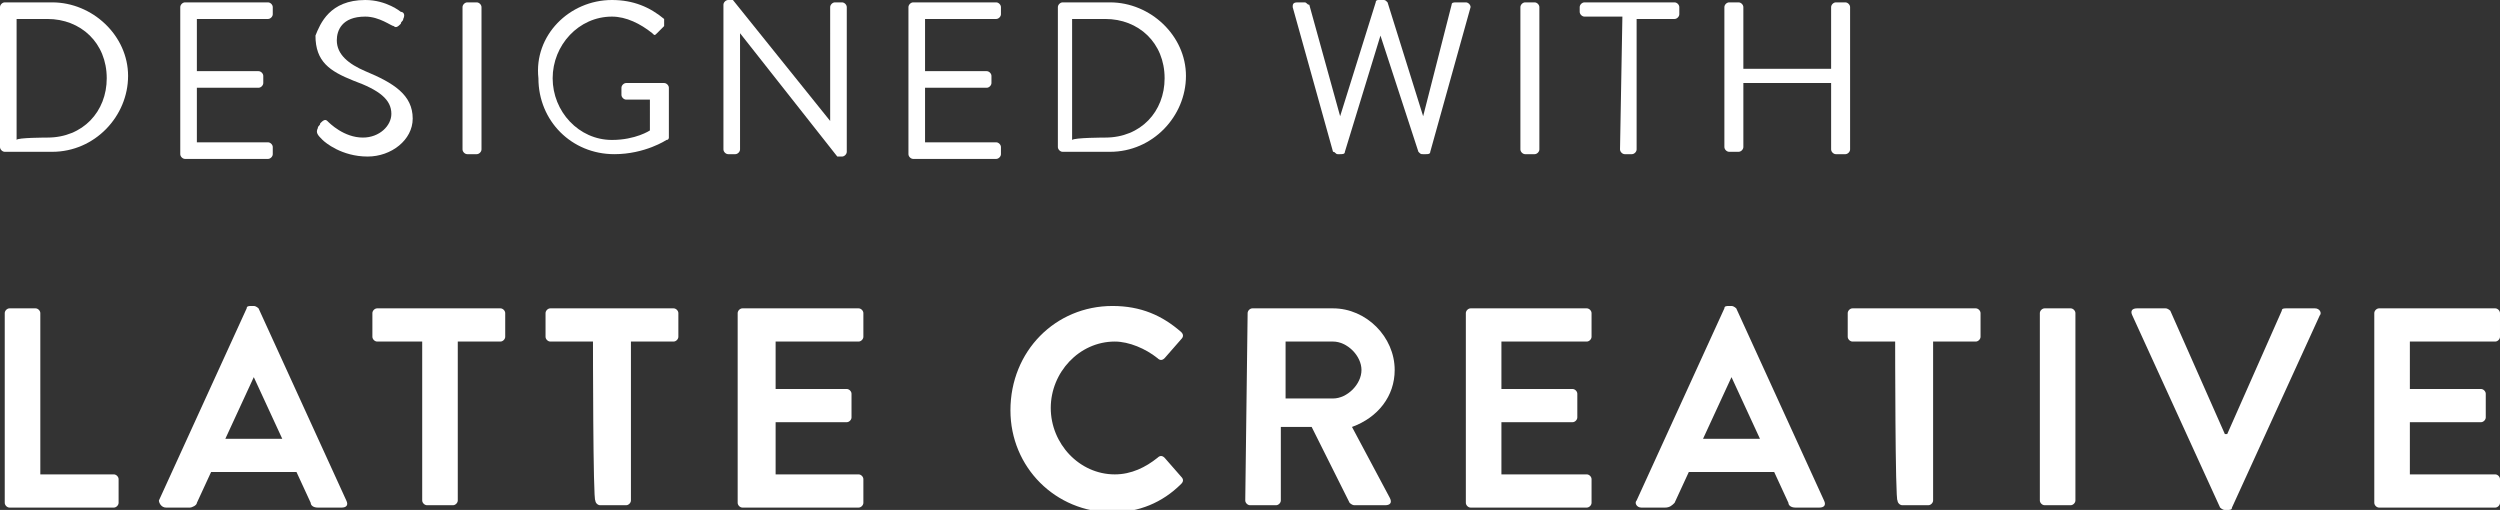 <?xml version="1.0" encoding="utf-8"?>
<!-- Generator: Adobe Illustrator 21.1.0, SVG Export Plug-In . SVG Version: 6.00 Build 0)  -->
<svg version="1.1" id="Layer_1" xmlns="http://www.w3.org/2000/svg" xmlns:xlink="http://www.w3.org/1999/xlink" x="0px" y="0px"
	 viewBox="0 0 105.4 21.5" style="enable-background:new 0 0 105.4 21.5;" xml:space="preserve">
<rect x="0" y="0" width="105.4" height="21.5" fill="#333333" stroke="none"/>
<style type="text/css">
	.st0{fill:#FFFFFF;}
</style>
<g>
	<path class="st0" d="M0.2,13.2c0-0.1,0.1-0.2,0.2-0.2h1.1c0.1,0,0.2,0.1,0.2,0.2V20h3.1C4.9,20,5,20.1,5,20.2v1
		c0,0.1-0.1,0.2-0.2,0.2H0.4c-0.1,0-0.2-0.1-0.2-0.2L0.2,13.2L0.2,13.2z"/>
	<path class="st0" d="M6.7,21.1l3.7-8.1c0-0.1,0.1-0.1,0.2-0.1h0.1c0.1,0,0.2,0.1,0.2,0.1l3.7,8.1c0.1,0.2,0,0.3-0.2,0.3h-1
		c-0.2,0-0.3-0.1-0.3-0.2l-0.6-1.3H8.9l-0.6,1.3c0,0.1-0.2,0.2-0.3,0.2h-1C6.8,21.4,6.7,21.2,6.7,21.1z M11.9,18.5l-1.2-2.6h0
		l-1.2,2.6H11.9z"/>
	<path class="st0" d="M17.7,14.4h-1.8c-0.1,0-0.2-0.1-0.2-0.2v-1c0-0.1,0.1-0.2,0.2-0.2h5.2c0.1,0,0.2,0.1,0.2,0.2v1
		c0,0.1-0.1,0.2-0.2,0.2h-1.8v6.7c0,0.1-0.1,0.2-0.2,0.2h-1.1c-0.1,0-0.2-0.1-0.2-0.2V14.4z"/>
	<path class="st0" d="M25,14.4h-1.8c-0.1,0-0.2-0.1-0.2-0.2v-1c0-0.1,0.1-0.2,0.2-0.2h5.2c0.1,0,0.2,0.1,0.2,0.2v1
		c0,0.1-0.1,0.2-0.2,0.2h-1.8v6.7c0,0.1-0.1,0.2-0.2,0.2h-1.1c-0.1,0-0.2-0.1-0.2-0.2C25,21.2,25,14.4,25,14.4z"/>
	<path class="st0" d="M31.1,13.2c0-0.1,0.1-0.2,0.2-0.2h4.9c0.1,0,0.2,0.1,0.2,0.2v1c0,0.1-0.1,0.2-0.2,0.2h-3.5v2h3
		c0.1,0,0.2,0.1,0.2,0.2v1c0,0.1-0.1,0.2-0.2,0.2h-3V20h3.5c0.1,0,0.2,0.1,0.2,0.2v1c0,0.1-0.1,0.2-0.2,0.2h-4.9
		c-0.1,0-0.2-0.1-0.2-0.2C31.1,21.2,31.1,13.2,31.1,13.2z"/>
	<path class="st0" d="M46.9,12.9c1.2,0,2.1,0.4,2.9,1.1c0.1,0.1,0.1,0.2,0,0.3l-0.7,0.8c-0.1,0.1-0.2,0.1-0.3,0
		c-0.5-0.4-1.2-0.7-1.8-0.7c-1.5,0-2.7,1.3-2.7,2.8c0,1.5,1.2,2.8,2.7,2.8c0.7,0,1.3-0.3,1.8-0.7c0.1-0.1,0.2-0.1,0.3,0l0.7,0.8
		c0.1,0.1,0.1,0.2,0,0.3c-0.8,0.8-1.8,1.2-2.9,1.2c-2.4,0-4.3-1.9-4.3-4.3C42.6,14.8,44.5,12.9,46.9,12.9z"/>
	<path class="st0" d="M52.6,13.2c0-0.1,0.1-0.2,0.2-0.2h3.4c1.4,0,2.6,1.2,2.6,2.6c0,1.1-0.7,2-1.8,2.4l1.6,3c0.1,0.2,0,0.3-0.2,0.3
		h-1.3c-0.1,0-0.2-0.1-0.2-0.1l-1.6-3.2h-1.3v3.1c0,0.1-0.1,0.2-0.2,0.2h-1.1c-0.1,0-0.2-0.1-0.2-0.2L52.6,13.2L52.6,13.2z
		 M56.2,16.8c0.6,0,1.2-0.6,1.2-1.2c0-0.6-0.6-1.2-1.2-1.2h-2v2.4C54.2,16.8,56.2,16.8,56.2,16.8z"/>
	<path class="st0" d="M61.8,13.2c0-0.1,0.1-0.2,0.2-0.2h4.9c0.1,0,0.2,0.1,0.2,0.2v1c0,0.1-0.1,0.2-0.2,0.2h-3.6v2h3
		c0.1,0,0.2,0.1,0.2,0.2v1c0,0.1-0.1,0.2-0.2,0.2h-3V20h3.6c0.1,0,0.2,0.1,0.2,0.2v1c0,0.1-0.1,0.2-0.2,0.2H62
		c-0.1,0-0.2-0.1-0.2-0.2V13.2z"/>
	<path class="st0" d="M69,21.1l3.7-8.1c0-0.1,0.1-0.1,0.2-0.1H73c0.1,0,0.2,0.1,0.2,0.1l3.7,8.1c0.1,0.2,0,0.3-0.2,0.3h-1
		c-0.2,0-0.3-0.1-0.3-0.2l-0.6-1.3h-3.6l-0.6,1.3c-0.1,0.1-0.2,0.2-0.4,0.2h-1C69,21.4,68.9,21.2,69,21.1z M74.2,18.5L73,15.9h0
		l-1.2,2.6H74.2z"/>
	<path class="st0" d="M79.9,14.4h-1.8c-0.1,0-0.2-0.1-0.2-0.2v-1c0-0.1,0.1-0.2,0.2-0.2h5.2c0.1,0,0.2,0.1,0.2,0.2v1
		c0,0.1-0.1,0.2-0.2,0.2h-1.8v6.7c0,0.1-0.1,0.2-0.2,0.2h-1.1c-0.1,0-0.2-0.1-0.2-0.2C79.9,21.2,79.9,14.4,79.9,14.4z"/>
	<path class="st0" d="M86,13.2c0-0.1,0.1-0.2,0.2-0.2h1.1c0.1,0,0.2,0.1,0.2,0.2v7.9c0,0.1-0.1,0.2-0.2,0.2h-1.1
		c-0.1,0-0.2-0.1-0.2-0.2V13.2z"/>
	<path class="st0" d="M89.9,13.3c-0.1-0.2,0-0.3,0.2-0.3h1.2c0.1,0,0.2,0.1,0.2,0.1l2.3,5.2h0.1l2.3-5.2c0-0.1,0.1-0.1,0.2-0.1h1.2
		c0.2,0,0.3,0.2,0.2,0.3l-3.7,8.1c0,0.1-0.1,0.1-0.2,0.1h-0.1c-0.1,0-0.2-0.1-0.2-0.1L89.9,13.3z"/>
	<path class="st0" d="M100.1,13.2c0-0.1,0.1-0.2,0.2-0.2h4.9c0.1,0,0.2,0.1,0.2,0.2v1c0,0.1-0.1,0.2-0.2,0.2h-3.6v2h3
		c0.1,0,0.2,0.1,0.2,0.2v1c0,0.1-0.1,0.2-0.2,0.2h-3V20h3.6c0.1,0,0.2,0.1,0.2,0.2v1c0,0.1-0.1,0.2-0.2,0.2h-4.9
		c-0.1,0-0.2-0.1-0.2-0.2V13.2z"/>
</g>
<g>
	<path class="st0" d="M0,0.3c0-0.1,0.1-0.2,0.2-0.2h2c1.7,0,3.2,1.4,3.2,3.1c0,1.7-1.4,3.2-3.2,3.2h-2C0.1,6.4,0,6.3,0,6.2V0.3z
		 M2,5.8c1.5,0,2.5-1.1,2.5-2.5c0-1.5-1.1-2.5-2.5-2.5H0.7v5.1C0.7,5.8,2,5.8,2,5.8z"/>
	<path class="st0" d="M7.6,0.3c0-0.1,0.1-0.2,0.2-0.2h3.5c0.1,0,0.2,0.1,0.2,0.2v0.3c0,0.1-0.1,0.2-0.2,0.2h-3v2.2h2.6
		c0.1,0,0.2,0.1,0.2,0.2v0.3c0,0.1-0.1,0.2-0.2,0.2H8.3v2.3h3c0.1,0,0.2,0.1,0.2,0.2v0.3c0,0.1-0.1,0.2-0.2,0.2H7.8
		c-0.1,0-0.2-0.1-0.2-0.2V0.3z"/>
	<path class="st0" d="M13.4,5.4c0-0.1,0.1-0.1,0.1-0.2c0.1-0.1,0.2-0.2,0.3-0.1c0.1,0.1,0.7,0.7,1.5,0.7c0.7,0,1.2-0.5,1.2-1
		c0-0.6-0.5-1-1.6-1.4c-1-0.4-1.6-0.8-1.6-1.9C13.5,1,13.9,0,15.4,0c0.9,0,1.5,0.5,1.5,0.5c0.1,0,0.2,0.1,0.1,0.3
		c0,0.1-0.1,0.1-0.1,0.2c-0.1,0.1-0.2,0.2-0.3,0.1c-0.1,0-0.6-0.4-1.2-0.4c-1,0-1.2,0.6-1.2,1c0,0.6,0.5,1,1.2,1.3c1.2,0.5,2,1,2,2
		c0,0.9-0.9,1.6-1.9,1.6c-1.1,0-1.8-0.6-1.9-0.7C13.4,5.7,13.3,5.6,13.4,5.4z"/>
	<path class="st0" d="M19.5,0.3c0-0.1,0.1-0.2,0.2-0.2h0.4c0.1,0,0.2,0.1,0.2,0.2v6c0,0.1-0.1,0.2-0.2,0.2h-0.4
		c-0.1,0-0.2-0.1-0.2-0.2V0.3z"/>
	<path class="st0" d="M25.8,0c0.9,0,1.6,0.3,2.2,0.8C28,0.9,28,1,28,1.1c-0.1,0.1-0.2,0.2-0.3,0.3c-0.1,0.1-0.1,0.1-0.2,0
		c-0.5-0.4-1.1-0.7-1.7-0.7c-1.4,0-2.5,1.2-2.5,2.6c0,1.4,1.1,2.6,2.5,2.6c1,0,1.6-0.4,1.6-0.4V4.2h-1c-0.1,0-0.2-0.1-0.2-0.2V3.7
		c0-0.1,0.1-0.2,0.2-0.2h1.6c0.1,0,0.2,0.1,0.2,0.2v2.1c0,0,0,0.1-0.1,0.1c0,0-0.9,0.6-2.2,0.6c-1.8,0-3.2-1.4-3.2-3.2
		C22.5,1.5,24,0,25.8,0z"/>
	<path class="st0" d="M30.5,0.2c0-0.1,0.1-0.2,0.2-0.2h0.2l4.1,5.1c0,0,0,0,0,0V0.3c0-0.1,0.1-0.2,0.2-0.2h0.3
		c0.1,0,0.2,0.1,0.2,0.2v6.1c0,0.1-0.1,0.2-0.2,0.2h-0.2l-4.1-5.2h0v4.9c0,0.1-0.1,0.2-0.2,0.2h-0.3c-0.1,0-0.2-0.1-0.2-0.2V0.2z"/>
	<path class="st0" d="M38.3,0.3c0-0.1,0.1-0.2,0.2-0.2h3.5c0.1,0,0.2,0.1,0.2,0.2v0.3c0,0.1-0.1,0.2-0.2,0.2h-3v2.2h2.6
		c0.1,0,0.2,0.1,0.2,0.2v0.3c0,0.1-0.1,0.2-0.2,0.2H39v2.3h3c0.1,0,0.2,0.1,0.2,0.2v0.3c0,0.1-0.1,0.2-0.2,0.2h-3.5
		c-0.1,0-0.2-0.1-0.2-0.2V0.3z"/>
	<path class="st0" d="M44.6,0.3c0-0.1,0.1-0.2,0.2-0.2h2c1.7,0,3.2,1.4,3.2,3.1c0,1.7-1.4,3.2-3.2,3.2h-2c-0.1,0-0.2-0.1-0.2-0.2
		V0.3z M46.6,5.8c1.5,0,2.5-1.1,2.5-2.5c0-1.5-1.1-2.5-2.5-2.5h-1.4v5.1C45.3,5.8,46.6,5.8,46.6,5.8z"/>
	<path class="st0" d="M54.5,0.3c0-0.1,0-0.2,0.2-0.2H55c0.1,0,0.1,0.1,0.2,0.1l1.3,4.7h0L58,0.1C58,0,58.1,0,58.1,0h0.2
		c0.1,0,0.1,0,0.2,0.1L60,4.9h0l1.2-4.7c0-0.1,0.1-0.1,0.2-0.1h0.4c0.1,0,0.2,0.1,0.2,0.2l-1.7,6.1c0,0.1-0.1,0.1-0.2,0.1h-0.1
		c-0.1,0-0.1,0-0.2-0.1l-1.6-4.9h0l-1.5,4.9c0,0.1-0.1,0.1-0.2,0.1h-0.1c-0.1,0-0.1-0.1-0.2-0.1L54.5,0.3z"/>
	<path class="st0" d="M64.1,0.3c0-0.1,0.1-0.2,0.2-0.2h0.4c0.1,0,0.2,0.1,0.2,0.2v6c0,0.1-0.1,0.2-0.2,0.2h-0.4
		c-0.1,0-0.2-0.1-0.2-0.2V0.3z"/>
	<path class="st0" d="M68.4,0.7h-1.6c-0.1,0-0.2-0.1-0.2-0.2V0.3c0-0.1,0.1-0.2,0.2-0.2h3.8c0.1,0,0.2,0.1,0.2,0.2v0.3
		c0,0.1-0.1,0.2-0.2,0.2h-1.6v5.5c0,0.1-0.1,0.2-0.2,0.2h-0.3c-0.1,0-0.2-0.1-0.2-0.2L68.4,0.7L68.4,0.7z"/>
	<path class="st0" d="M72.7,0.3c0-0.1,0.1-0.2,0.2-0.2h0.4c0.1,0,0.2,0.1,0.2,0.2v2.6h3.7V0.3c0-0.1,0.1-0.2,0.2-0.2h0.4
		c0.1,0,0.2,0.1,0.2,0.2v6c0,0.1-0.1,0.2-0.2,0.2h-0.4c-0.1,0-0.2-0.1-0.2-0.2V3.5h-3.7v2.7c0,0.1-0.1,0.2-0.2,0.2h-0.4
		c-0.1,0-0.2-0.1-0.2-0.2V0.3z"/>
</g>
</svg>
